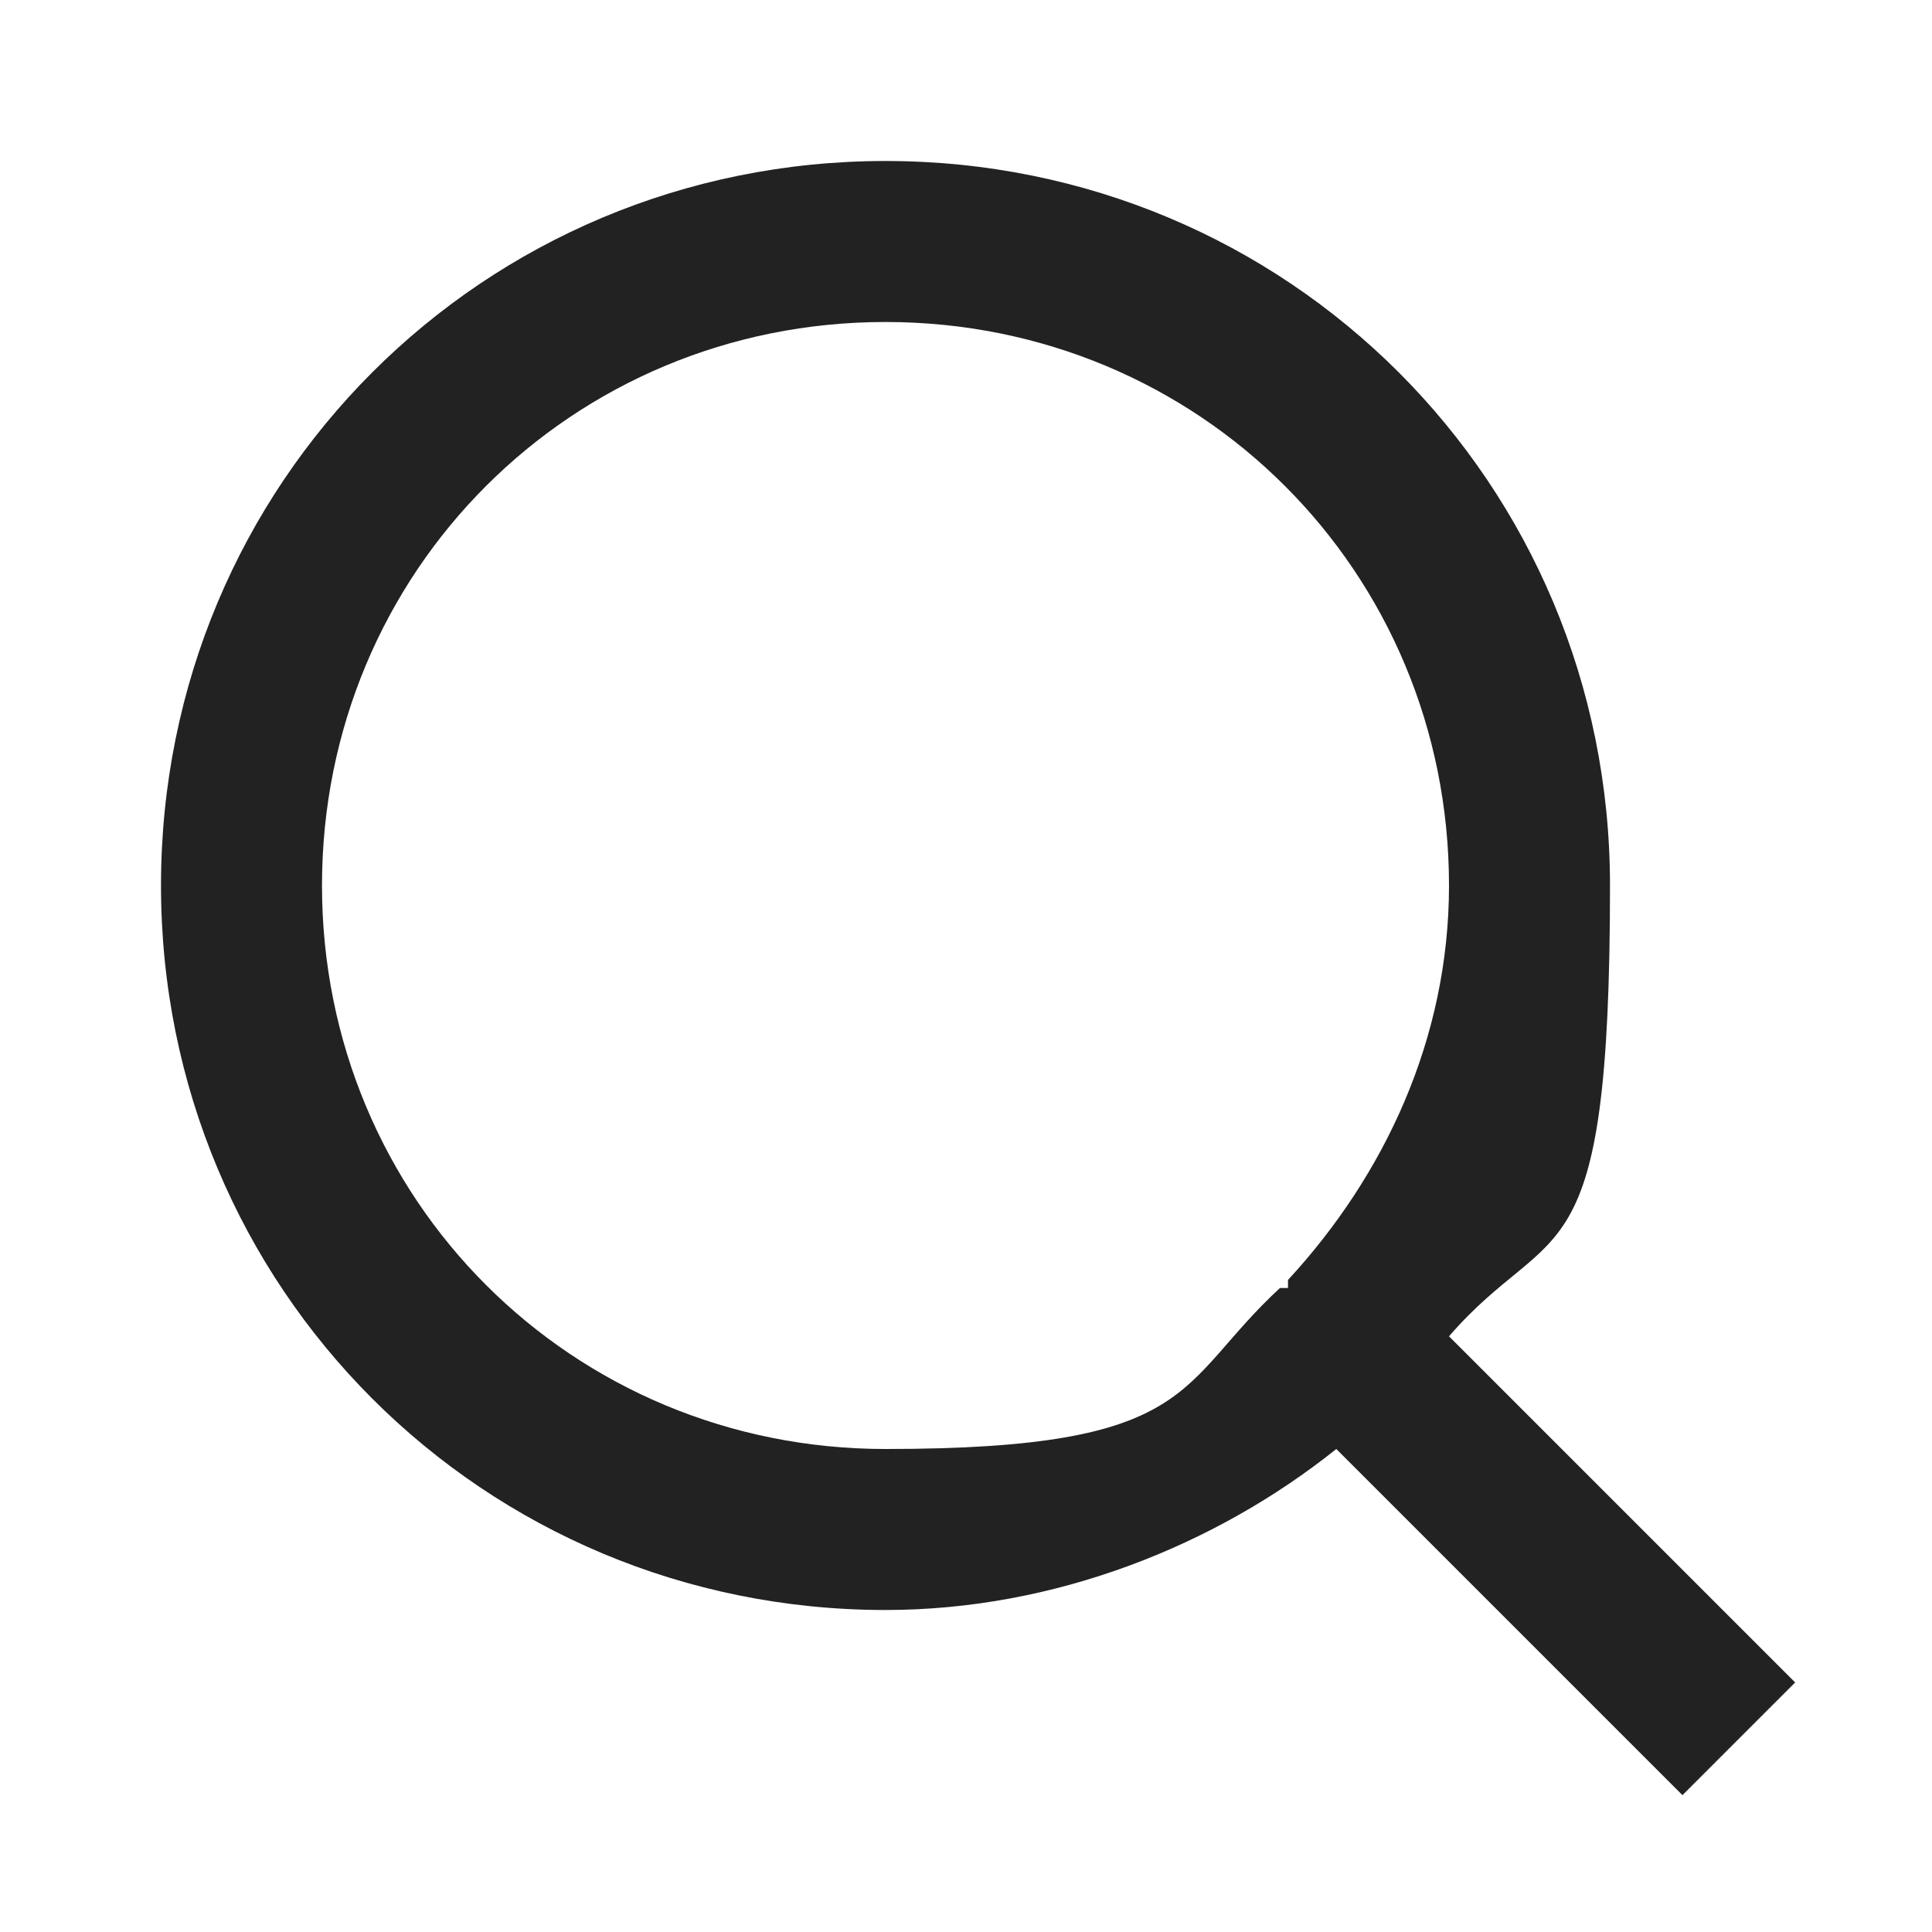 <?xml version="1.0" encoding="UTF-8"?>
<svg id="_レイヤー_1" data-name="レイヤー 1" xmlns="http://www.w3.org/2000/svg" version="1.1" viewBox="0 0 24 24">
  <defs>
    <style>
      .cls-1 {
        fill: #222;
        stroke-width: 0px;
      }
    </style>
  </defs>
  <path class="cls-1" d="M18,16.6l4.3,4.3-1.4,1.4-4.3-4.3c-1.5,1.2-3.5,2-5.6,2-5,0-9-4-9-9S6,2,11,2s9,4,9,9-.7,4.1-2,5.6ZM16,15.9c1.2-1.3,2-3,2-4.9,0-3.9-3.1-7-7-7s-7,3.1-7,7,3.1,7,7,7,3.6-.8,4.9-2h.1Z"/>
</svg>